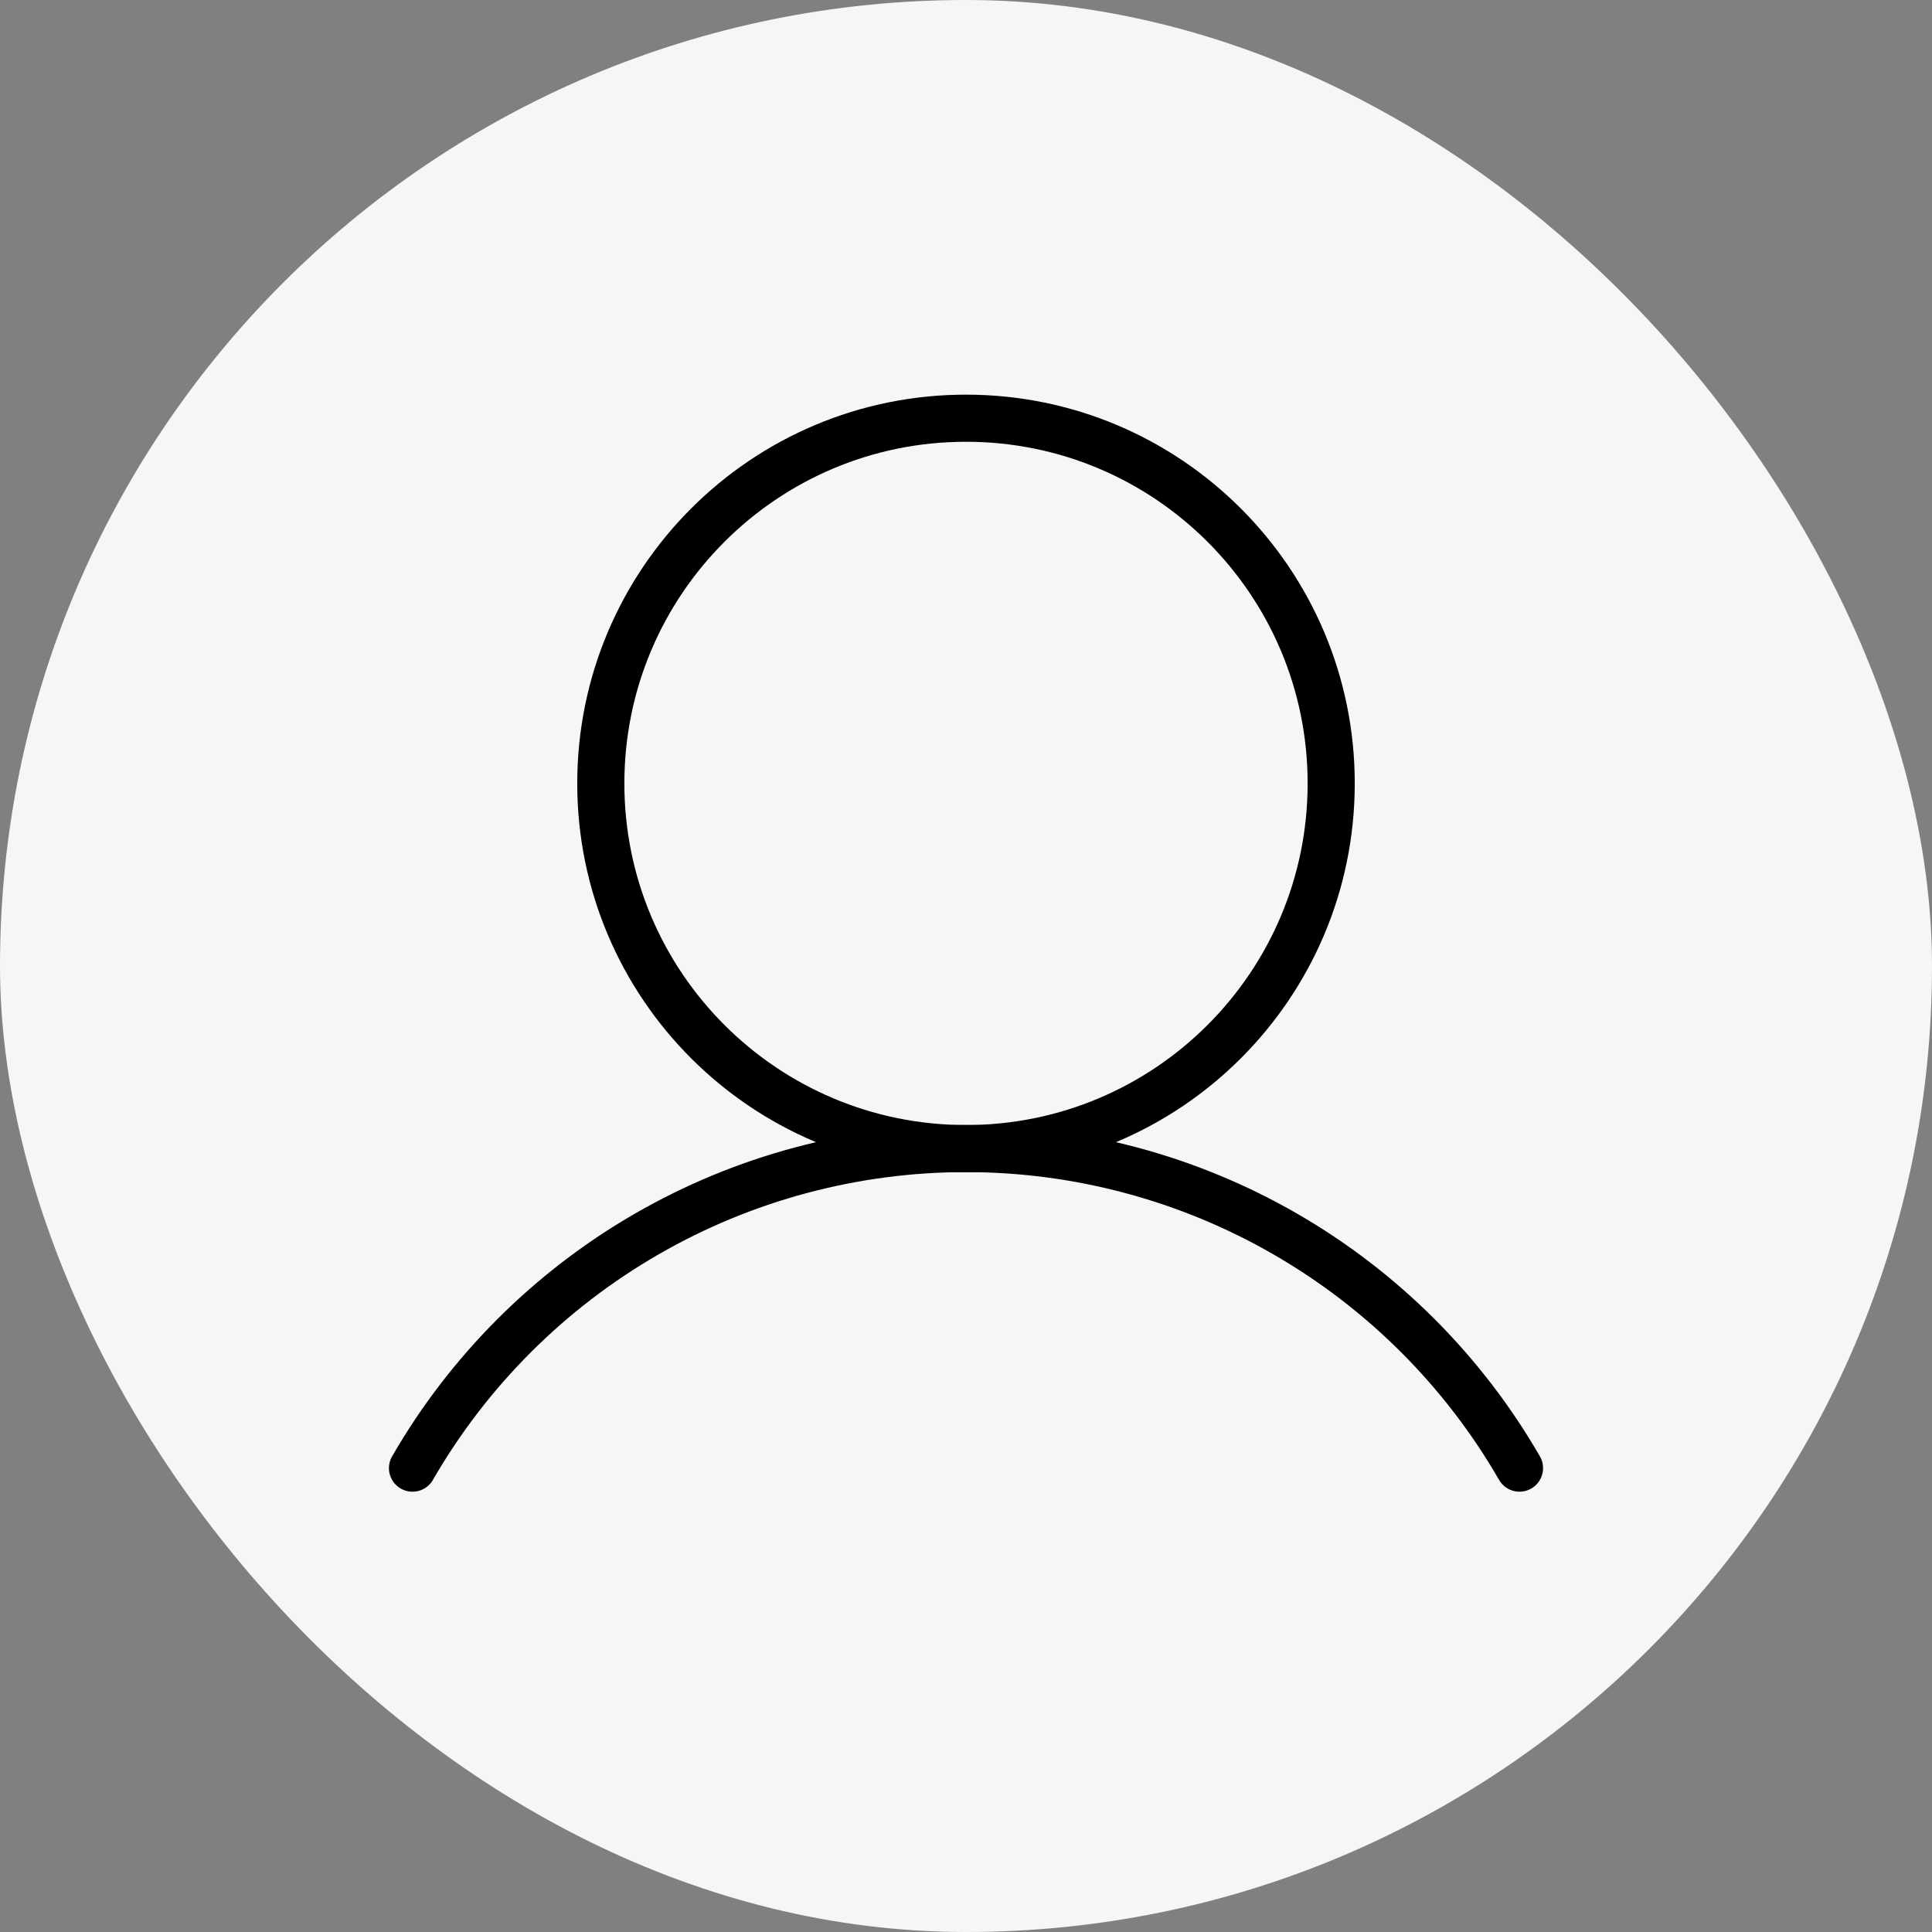 <?xml version="1.0" encoding="UTF-8"?> <svg xmlns="http://www.w3.org/2000/svg" width="82" height="82" viewBox="0 0 82 82" fill="none"><rect x="0" y="0" width="82" height="82" fill="#808080" stroke="none"/> <rect width="82" height="82" rx="41" fill="#F6F6F6"></rect> <path d="M41 48.75C49.56 48.75 56.5 41.81 56.5 33.25C56.5 24.69 49.56 17.75 41 17.75C32.44 17.75 25.5 24.69 25.5 33.25C25.5 41.81 32.44 48.75 41 48.75Z" stroke="black" stroke-width="2" stroke-miterlimit="10"></path> <path d="M17.508 62.312C19.888 58.188 23.313 54.764 27.436 52.383C31.56 50.001 36.238 48.748 41 48.748C45.762 48.748 50.44 50.001 54.564 52.383C58.687 54.764 62.112 58.188 64.492 62.312" stroke="black" stroke-width="2" stroke-linecap="round" stroke-linejoin="round"></path> </svg> 